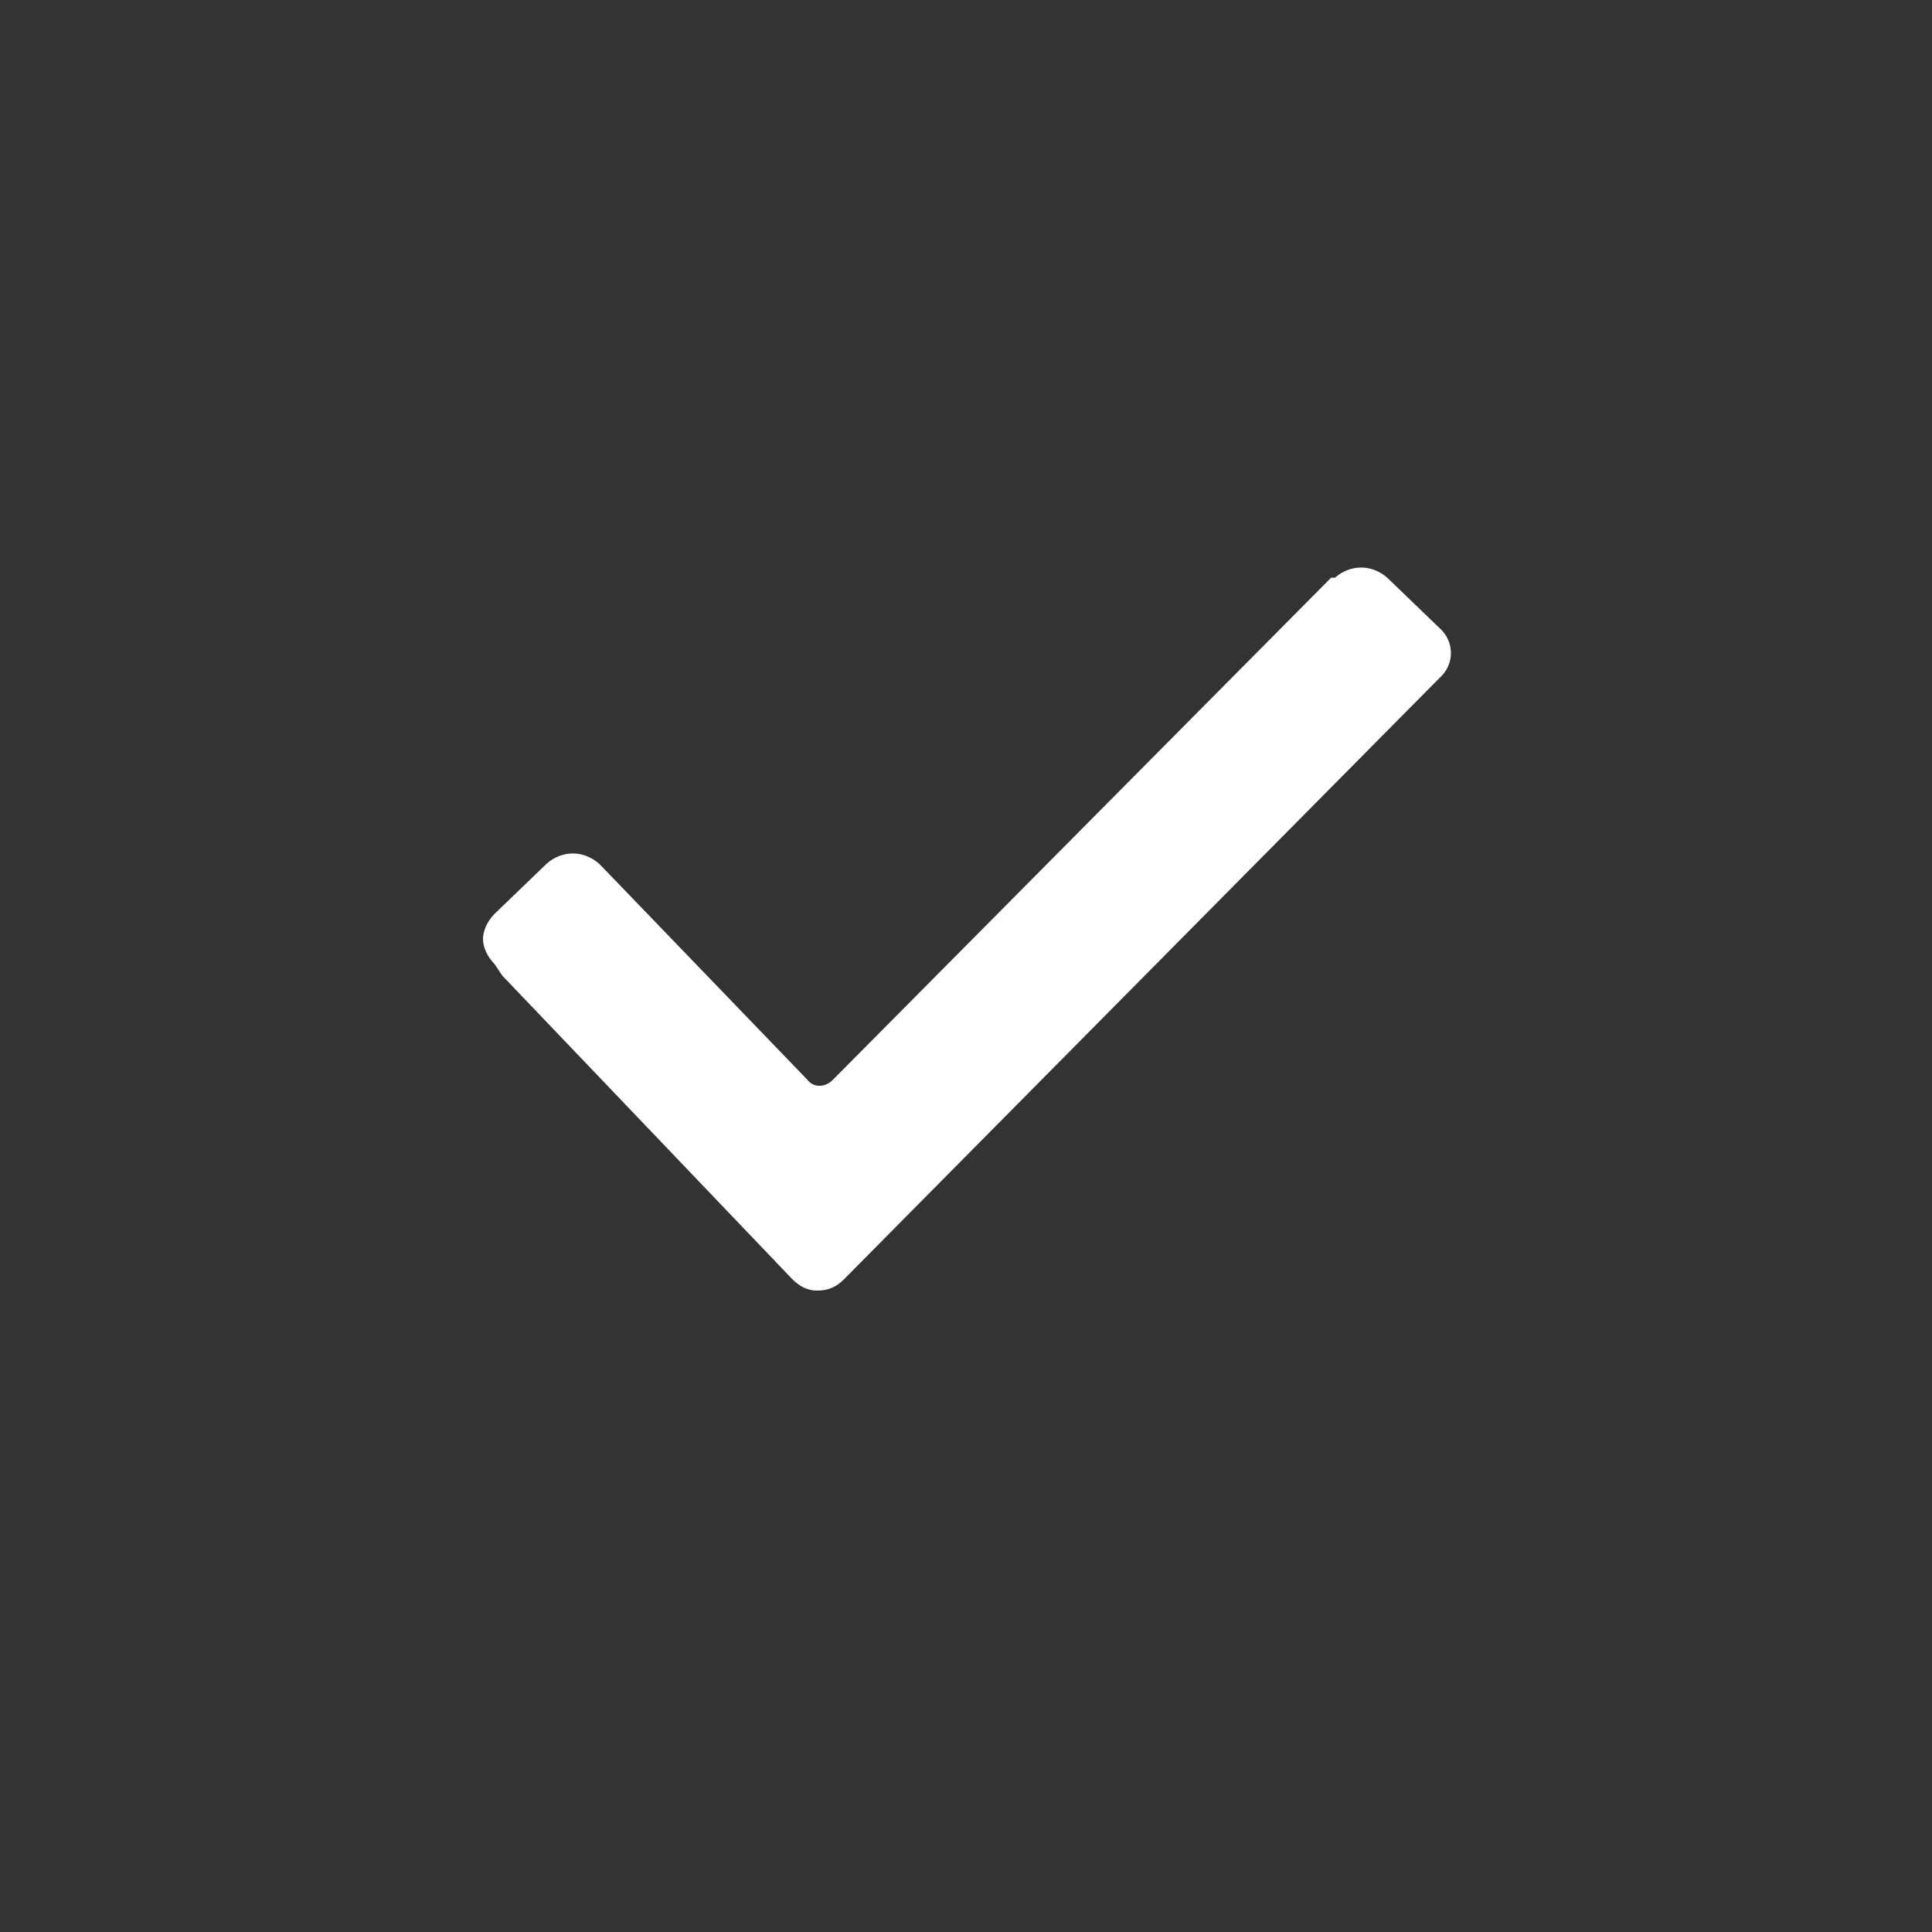<?xml version="1.0" encoding="UTF-8" standalone="no"?>
<!-- Generator: Adobe Illustrator 21.0.0, SVG Export Plug-In . SVG Version: 6.00 Build 0)  -->

<svg
   xmlns:dc="http://purl.org/dc/elements/1.1/"
   xmlns:cc="http://creativecommons.org/ns#"
   xmlns:rdf="http://www.w3.org/1999/02/22-rdf-syntax-ns#"
   xmlns:svg="http://www.w3.org/2000/svg"
   xmlns="http://www.w3.org/2000/svg"
   xmlns:sodipodi="http://sodipodi.sourceforge.net/DTD/sodipodi-0.dtd"
   xmlns:inkscape="http://www.inkscape.org/namespaces/inkscape"
   version="1.1"
   id="Capa_1"
   x="0px"
   y="0px"
   viewBox="0 0 100 100"
   style="enable-background:new 0 0 100 100;"
   xml:space="preserve"
   inkscape:version="0.91 r13725"
   sodipodi:docname="check-white.svg"><rect x="0" y="0" width="100" height="100" fill="#333333" stroke="none"/><defs
     id="defs11" /><sodipodi:namedview
     pagecolor="#ffffff"
     bordercolor="#666666"
     borderopacity="1"
     objecttolerance="10"
     gridtolerance="10"
     guidetolerance="10"
     inkscape:pageopacity="0"
     inkscape:pageshadow="2"
     inkscape:window-width="888"
     inkscape:window-height="480"
     id="namedview9"
     showgrid="false"
     inkscape:zoom="2.36"
     inkscape:cx="-0.42372881"
     inkscape:cy="50"
     inkscape:window-x="49"
     inkscape:window-y="34"
     inkscape:window-maximized="0"
     inkscape:current-layer="g5" /><style
     type="text/css"
     id="style3">
		.st1{fill:#00c8ff;}
	</style><g
     id="g5"><path
       class="st1"
       d="M74.5,35.1c0.8-0.7,0.8-1.9,0-2.6l-2.7-2.6c-0.8-0.7-1.9-0.7-2.7,0h-0.2l-25.8,26c-0.4,0.4-1,0.4-1.3,0    l-10.6-11l-0.2-0.2c-0.8-0.7-1.9-0.7-2.7,0l-2.7,2.6c-0.4,0.4-0.6,0.9-0.6,1.3s0.2,0.9,0.6,1.3l0.4,0.6l15,15.7    c0.4,0.4,0.8,0.6,1.3,0.6c0.6,0,1-0.2,1.4-0.6L74.5,35.1z"
       id="path7"
       style="fill:#ffffff;fill-opacity:1" /></g></svg>